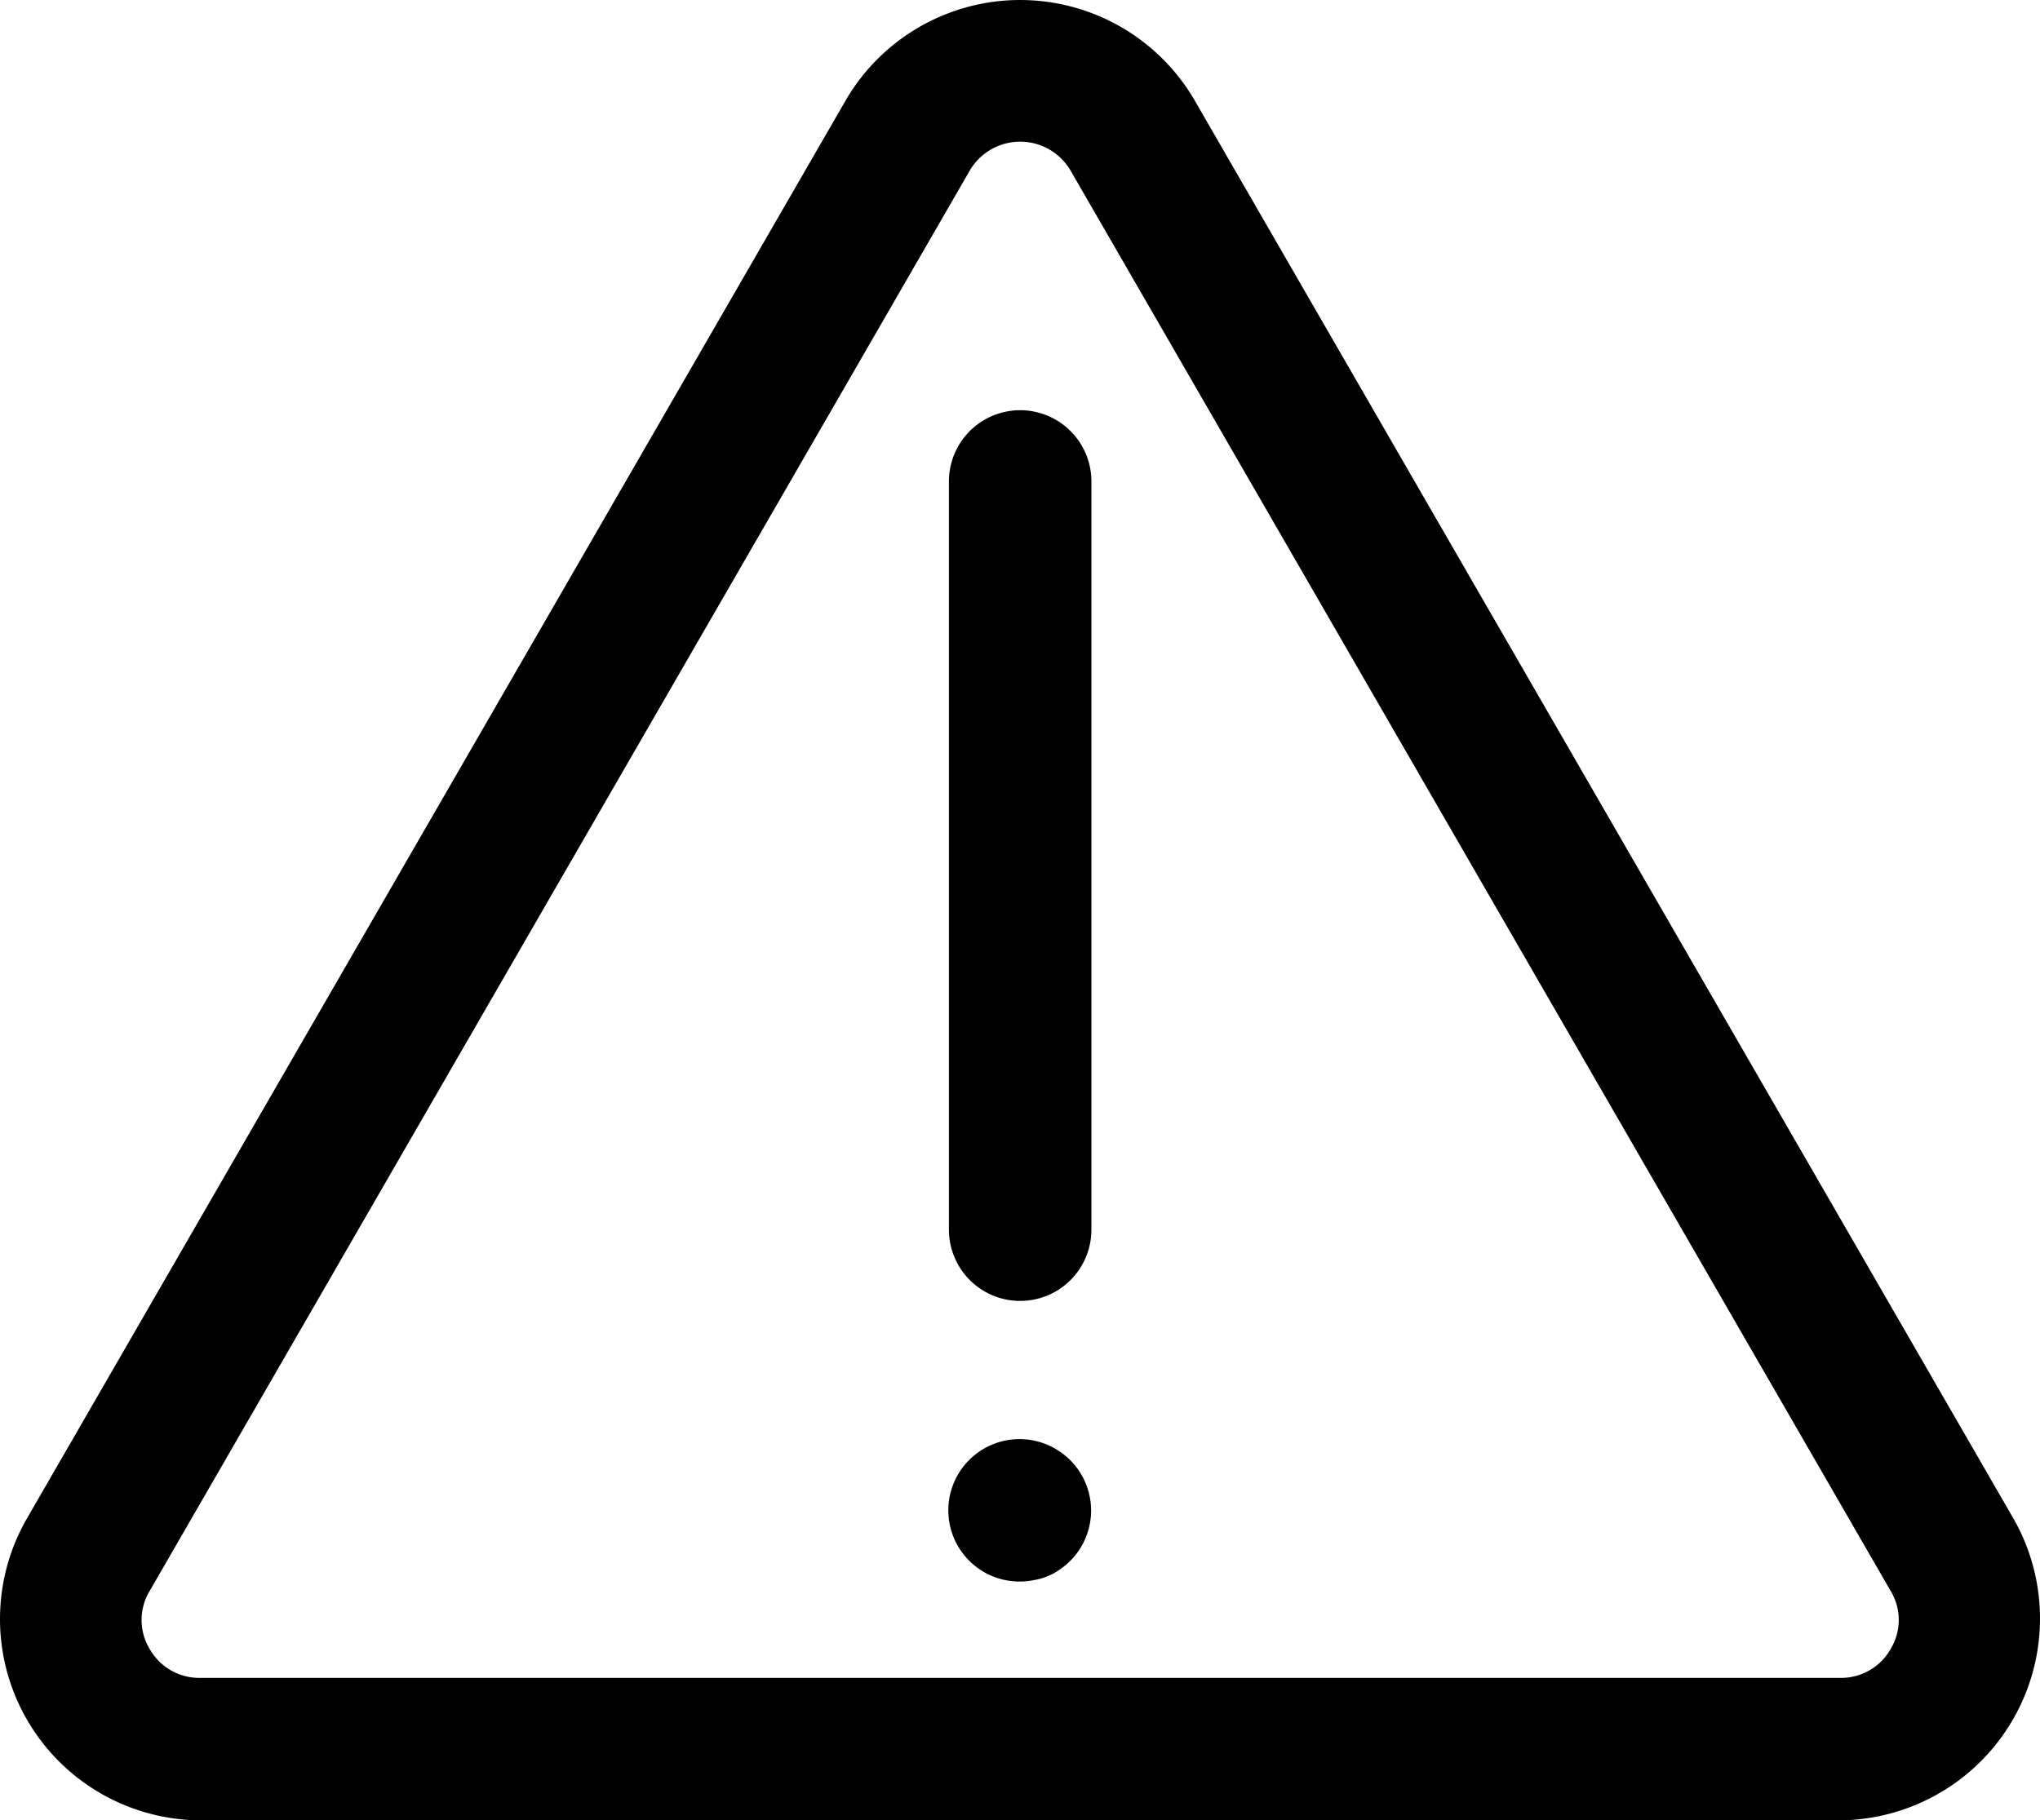 <svg xmlns="http://www.w3.org/2000/svg" width="42.955" height="38.34" viewBox="0 0 42.955 38.34"><g transform="translate(-10.519 -12.84)"><path d="M52.93,44.85,35.66,14.93a4.25,4.25,0,0,0-7.32,0L11.07,44.85a4.24,4.24,0,0,0,3.66,6.33H49.27a4.25,4.25,0,0,0,3.66-6.33Zm-2.6,2.72a1.2,1.2,0,0,1-1.06.61H14.73a1.2,1.2,0,0,1-1.06-.61,1.18,1.18,0,0,1,0-1.22L30.94,16.43a1.23,1.23,0,0,1,2.12,0L50.33,46.35A1.18,1.18,0,0,1,50.33,47.57Z"/><path d="M32,21.48A1.5,1.5,0,0,0,30.5,23V38.74a1.5,1.5,0,0,0,3,0V23A1.5,1.5,0,0,0,32,21.48Z"/><path d="M32.83,43.41a1.5,1.5,0,1,0-.54,2.71,1.29,1.29,0,0,0,.54-.22,1.5,1.5,0,0,0,0-2.49Z"/></g></svg>